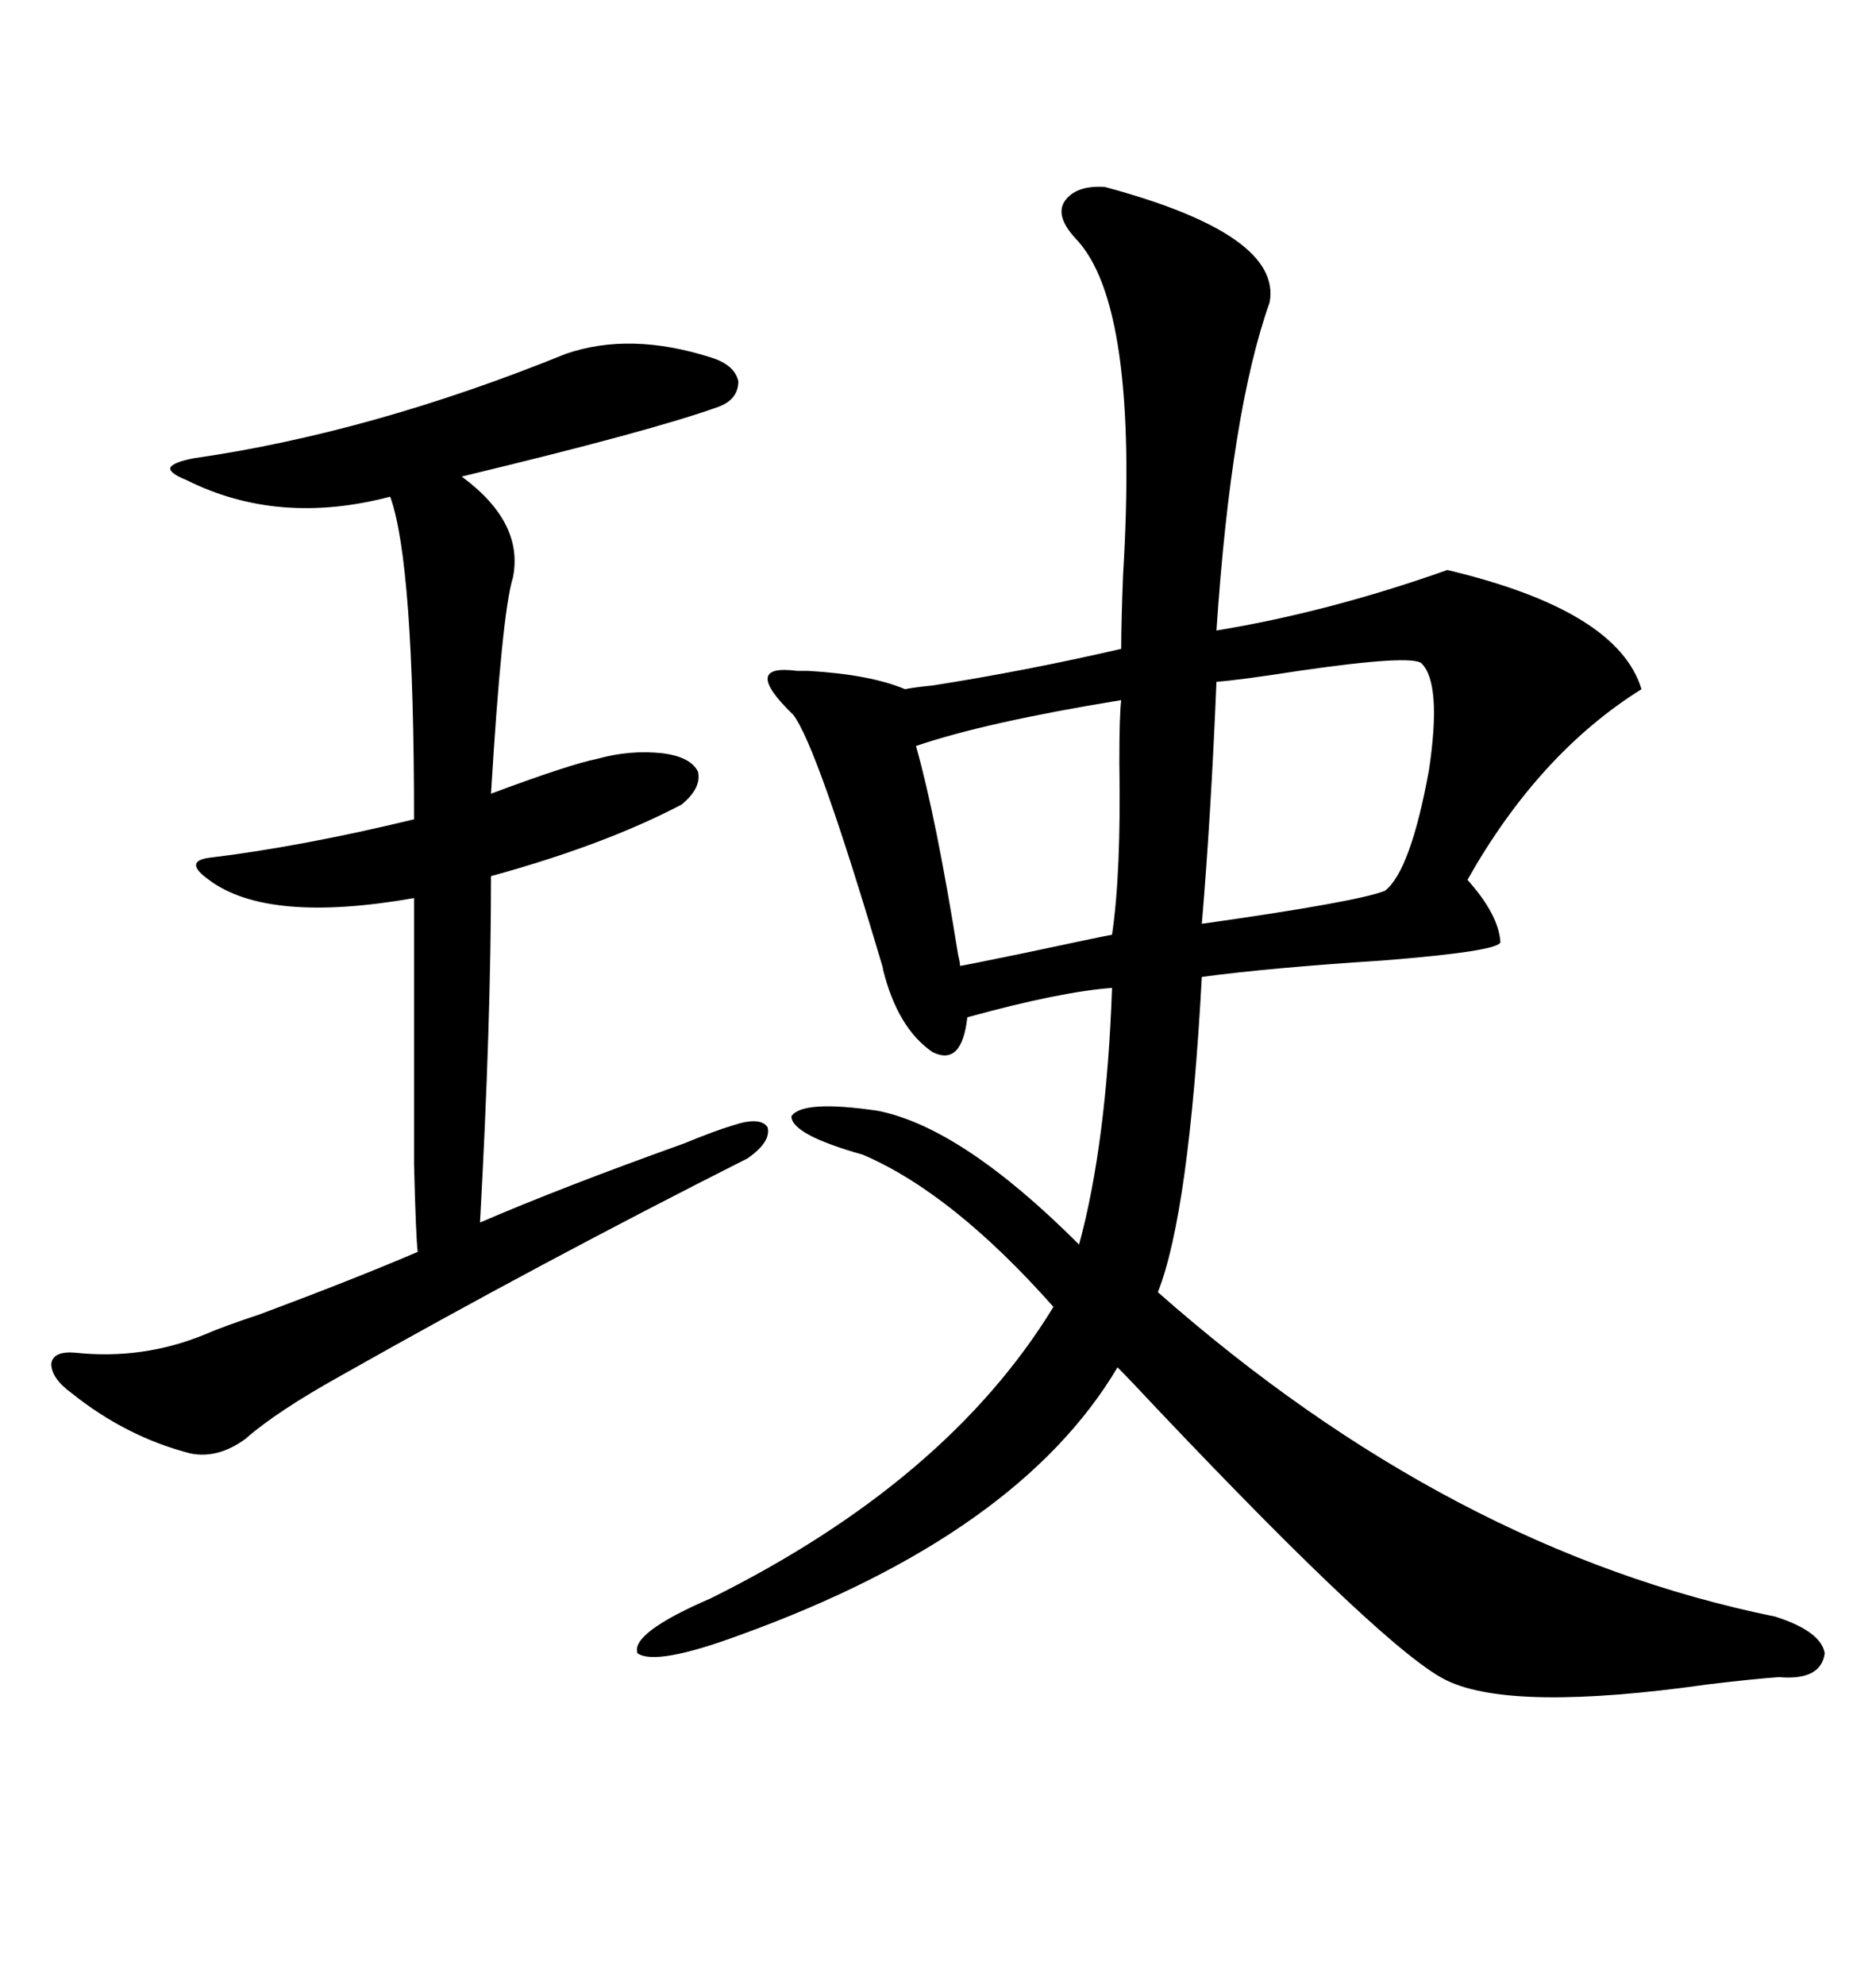 <svg xmlns="http://www.w3.org/2000/svg" xmlns:xlink="http://www.w3.org/1999/xlink" width="300" height="317.285"><path d="M176.66 29.88L176.66 29.88Q205.08 37.50 203.03 48.34L203.03 48.34Q196.88 65.63 194.53 100.78L194.53 100.78Q212.40 97.85 231.45 91.11L231.45 91.11Q258.69 97.56 262.50 110.16L262.50 110.16Q246.09 120.41 234.67 140.63L234.67 140.63Q239.65 146.19 239.94 150.59L239.94 150.59Q239.65 152.05 221.19 153.52L221.19 153.52Q203.03 154.69 192.19 156.15L192.19 156.15Q190.14 193.95 185.16 206.54L185.16 206.54Q232.03 247.85 283.89 258.40L283.89 258.40Q291.21 260.74 291.80 264.26L291.80 264.26Q291.21 268.65 284.47 268.07L284.47 268.07Q280.37 268.36 273.05 269.24L273.05 269.24Q241.99 273.63 231.45 268.65L231.45 268.65Q222.07 264.26 184.86 225L184.86 225Q180.76 220.61 178.71 218.55L178.71 218.55Q162.89 245.21 118.36 261.33L118.36 261.33Q104.88 266.31 101.95 264.26L101.95 264.26Q100.78 261.04 113.67 255.47L113.67 255.47Q151.46 236.72 168.46 208.89L168.46 208.89Q152.34 190.72 137.99 184.57L137.99 184.57Q126.56 181.35 126.56 178.42L126.56 178.42Q128.32 175.78 140.33 177.54L140.33 177.54Q153.81 180.18 172.56 198.93L172.56 198.93Q176.95 182.81 177.83 157.91L177.83 157.91Q169.63 158.50 154.69 162.60L154.69 162.60Q153.81 170.51 149.12 168.16L149.12 168.16Q143.55 164.36 141.21 154.98L141.21 154.98Q141.21 154.69 140.92 153.81L140.92 153.81Q130.66 119.24 126.86 114.26L126.86 114.26Q118.36 106.05 127.44 107.23L127.44 107.23Q128.61 107.23 129.20 107.23L129.20 107.23Q139.16 107.81 144.73 110.16L144.73 110.16Q146.19 109.86 149.12 109.57L149.12 109.57Q164.06 107.23 179.30 103.71L179.30 103.71Q179.30 99.61 179.59 91.99L179.59 91.99Q182.23 48.63 171.97 38.09L171.97 38.09Q168.75 34.57 170.21 32.23L170.21 32.23Q171.97 29.59 176.66 29.88ZM90.53 56.54L90.53 56.54Q100.78 53.03 113.67 57.13L113.67 57.13Q117.48 58.30 118.07 60.94L118.07 60.94Q118.07 63.87 114.84 65.04L114.84 65.04Q104.30 68.85 73.83 76.17L73.83 76.17Q83.79 83.50 82.03 92.29L82.03 92.29Q80.27 97.85 78.52 126.86L78.52 126.86Q91.11 122.17 95.51 121.29L95.51 121.29Q100.78 119.82 106.05 120.41L106.05 120.41Q110.45 121.00 111.62 123.34L111.62 123.34Q112.21 125.98 108.98 128.61L108.98 128.61Q96.68 135.06 78.52 140.04L78.52 140.04Q78.52 163.48 76.76 195.41L76.76 195.41Q89.65 189.84 109.28 182.81L109.28 182.81Q114.26 180.76 117.19 179.88L117.19 179.88Q121.58 178.42 122.75 180.18L122.75 180.18Q123.34 182.52 119.53 185.16L119.53 185.16Q86.43 201.86 54.79 219.73L54.79 219.73Q44.24 225.59 39.26 229.98L39.26 229.98Q34.86 233.20 30.47 232.32L30.47 232.32Q20.21 229.69 11.43 222.66L11.43 222.66Q8.20 220.31 8.20 217.97L8.20 217.97Q8.50 215.92 12.01 216.21L12.01 216.21Q22.85 217.38 32.81 213.28L32.81 213.28Q35.45 212.11 41.60 210.06L41.60 210.06Q56.54 204.49 66.80 200.10L66.80 200.10Q66.50 197.75 66.21 186.04L66.21 186.04Q66.21 180.47 66.21 171.09L66.21 171.09Q66.21 163.48 66.21 143.55L66.21 143.55Q42.77 147.66 33.40 140.63L33.40 140.63Q31.35 139.16 31.35 138.28L31.35 138.28Q31.35 137.40 33.40 137.11L33.40 137.11Q48.05 135.35 66.21 130.96L66.21 130.96Q66.21 89.94 62.40 79.39L62.40 79.39Q44.53 84.08 29.88 76.76L29.88 76.76Q26.95 75.59 27.25 74.71L27.25 74.71Q27.83 73.83 31.05 73.24L31.05 73.24Q59.47 69.14 90.53 56.54ZM227.34 106.05L227.34 106.05Q225.88 104.59 207.71 107.23L207.71 107.23Q198.34 108.69 194.53 108.98L194.53 108.98Q193.65 130.37 192.19 147.66L192.19 147.66Q217.09 144.14 221.48 142.38L221.48 142.38Q225.59 139.16 228.52 123.05L228.52 123.05Q230.57 109.28 227.34 106.05ZM179.30 111.91L179.30 111.91Q157.62 115.43 146.48 119.24L146.48 119.24Q149.71 130.66 153.22 152.64L153.22 152.64Q153.52 153.81 153.52 154.39L153.52 154.39Q153.81 154.39 163.77 152.34L163.77 152.34Q176.07 149.71 177.83 149.41L177.83 149.41Q179.30 139.45 179.00 121.88L179.00 121.88Q179.00 114.26 179.30 111.91Z"/></svg>